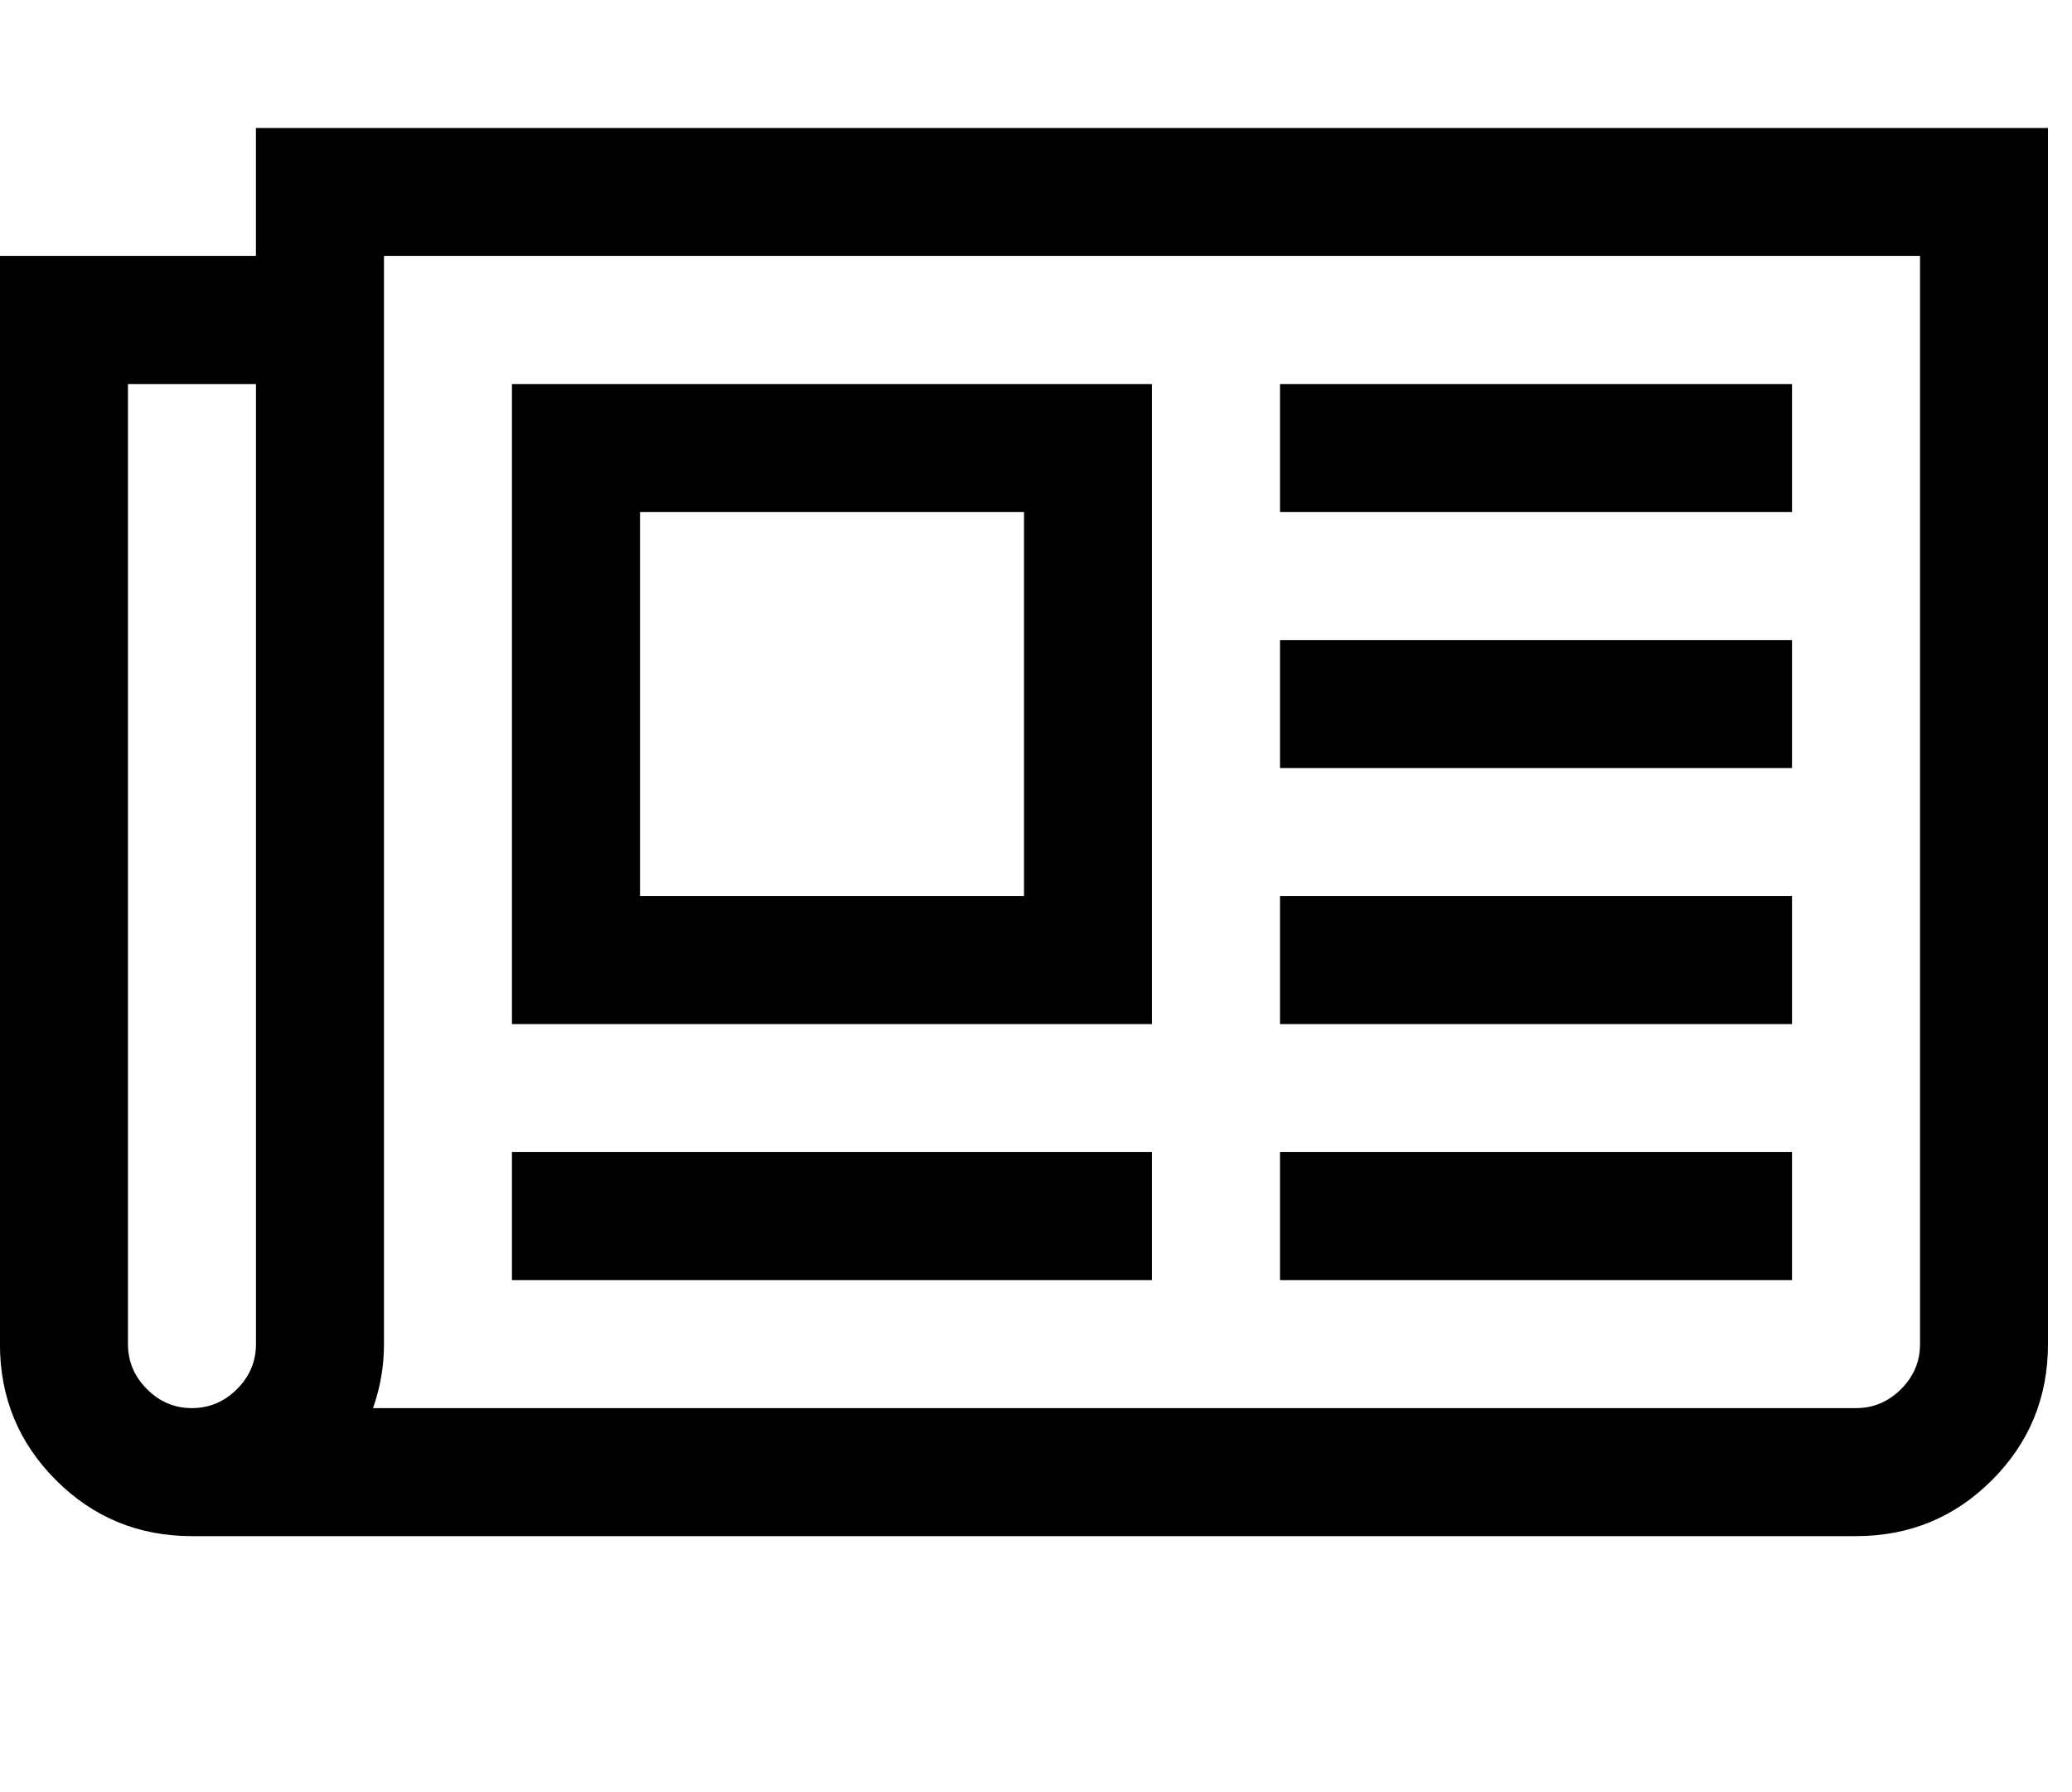 <svg fill="currentColor" version="1.1" xmlns="http://www.w3.org/2000/svg" width="37" height="32" viewBox="0 0 37 32"><path d="M18.286 9.143h-6.857v6.857h6.857v-6.857zM20.571 20.571v2.286h-11.429v-2.286h11.429zM20.571 6.857v11.429h-11.429v-11.429h11.429zM32 20.571v2.286h-9.143v-2.286h9.143zM32 16v2.286h-9.143v-2.286h9.143zM32 11.429v2.286h-9.143v-2.286h9.143zM32 6.857v2.286h-9.143v-2.286h9.143zM4.571 24v-17.143h-2.286v17.143q0 0.464 0.339 0.804t0.804 0.339 0.804-0.339 0.339-0.804zM34.286 24v-19.429h-27.429v19.429q0 0.589-0.196 1.143h26.482q0.464 0 0.804-0.339t0.339-0.804zM36.571 2.286v21.714q0 1.429-1 2.429t-2.429 1h-29.714q-1.429 0-2.429-1t-1-2.429v-19.429h4.571v-2.286h32z"></path></svg>